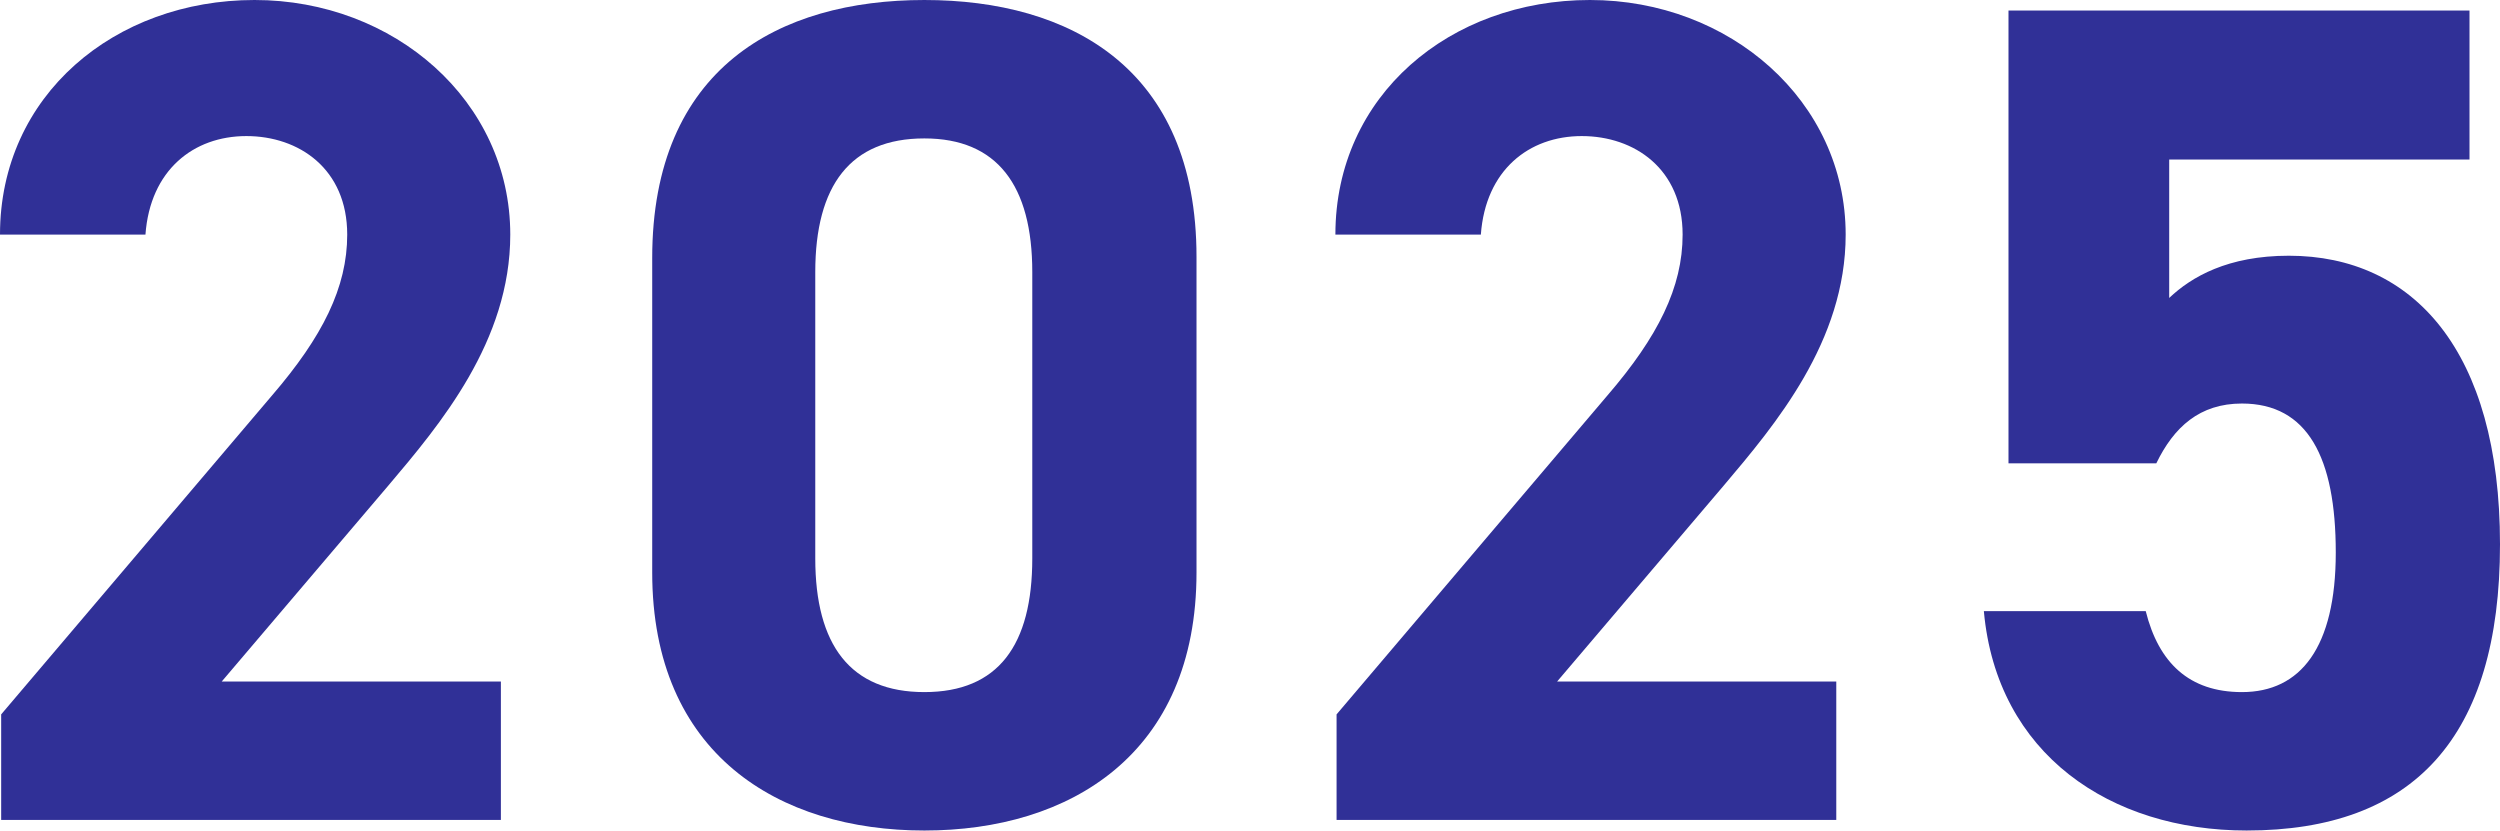 <?xml version="1.0" encoding="UTF-8"?>
<svg id="_レイヤー_2" data-name="レイヤー 2" xmlns="http://www.w3.org/2000/svg" viewBox="0 0 106.56 35.4">
  <defs>
    <style>
      .cls-1 {
        fill: #303097;
        stroke-width: 0px;
      }
    </style>
  </defs>
  <g id="_レイヤー_3" data-name="レイヤー 3">
    <g>
      <path class="cls-1" d="M21.35,34.95H.05v-4.5l11.55-13.6c2.15-2.5,3.2-4.6,3.2-6.85,0-2.8-2.05-4.2-4.3-4.2s-4.1,1.45-4.3,4.2H0C0,4.05,4.9,0,10.85,0s10.9,4.3,10.9,10c0,4.55-3,8.1-5.2,10.7l-7.1,8.35h11.9v5.9Z"/>
      <path class="cls-1" d="M51,24.4c0,7.75-5.4,11-11.6,11s-11.6-3.25-11.6-11v-13.4c0-8.1,5.4-11,11.6-11s11.6,2.9,11.6,10.95v13.45ZM39.4,5.9c-3.15,0-4.65,2-4.65,5.7v12.2c0,3.7,1.5,5.7,4.65,5.7s4.6-2,4.6-5.7v-12.2c0-3.7-1.5-5.7-4.6-5.7Z"/>
      <path class="cls-1" d="M78.27,34.95h-21.3v-4.5l11.55-13.6c2.15-2.5,3.2-4.6,3.2-6.85,0-2.8-2.05-4.2-4.3-4.2s-4.1,1.45-4.3,4.2h-6.2c0-5.95,4.9-10,10.85-10s10.9,4.3,10.9,10c0,4.55-3,8.1-5.2,10.7l-7.1,8.35h11.9v5.9Z"/>
      <path class="cls-1" d="M91.91,19.75h-6.3V.45h19.65v6.35h-12.8v5.9c.95-.9,2.5-1.8,5.1-1.8,5.3,0,9,4.05,9,12.3s-3.7,12.2-10.8,12.2c-5.8,0-10.65-3.25-11.2-9.35h6.9c.55,2.2,1.85,3.45,4.1,3.45,2.5,0,4-1.9,4-5.95s-1.2-6.35-4-6.35c-1.8,0-2.9,1-3.65,2.55Z"/>
    </g>
  </g>
</svg>